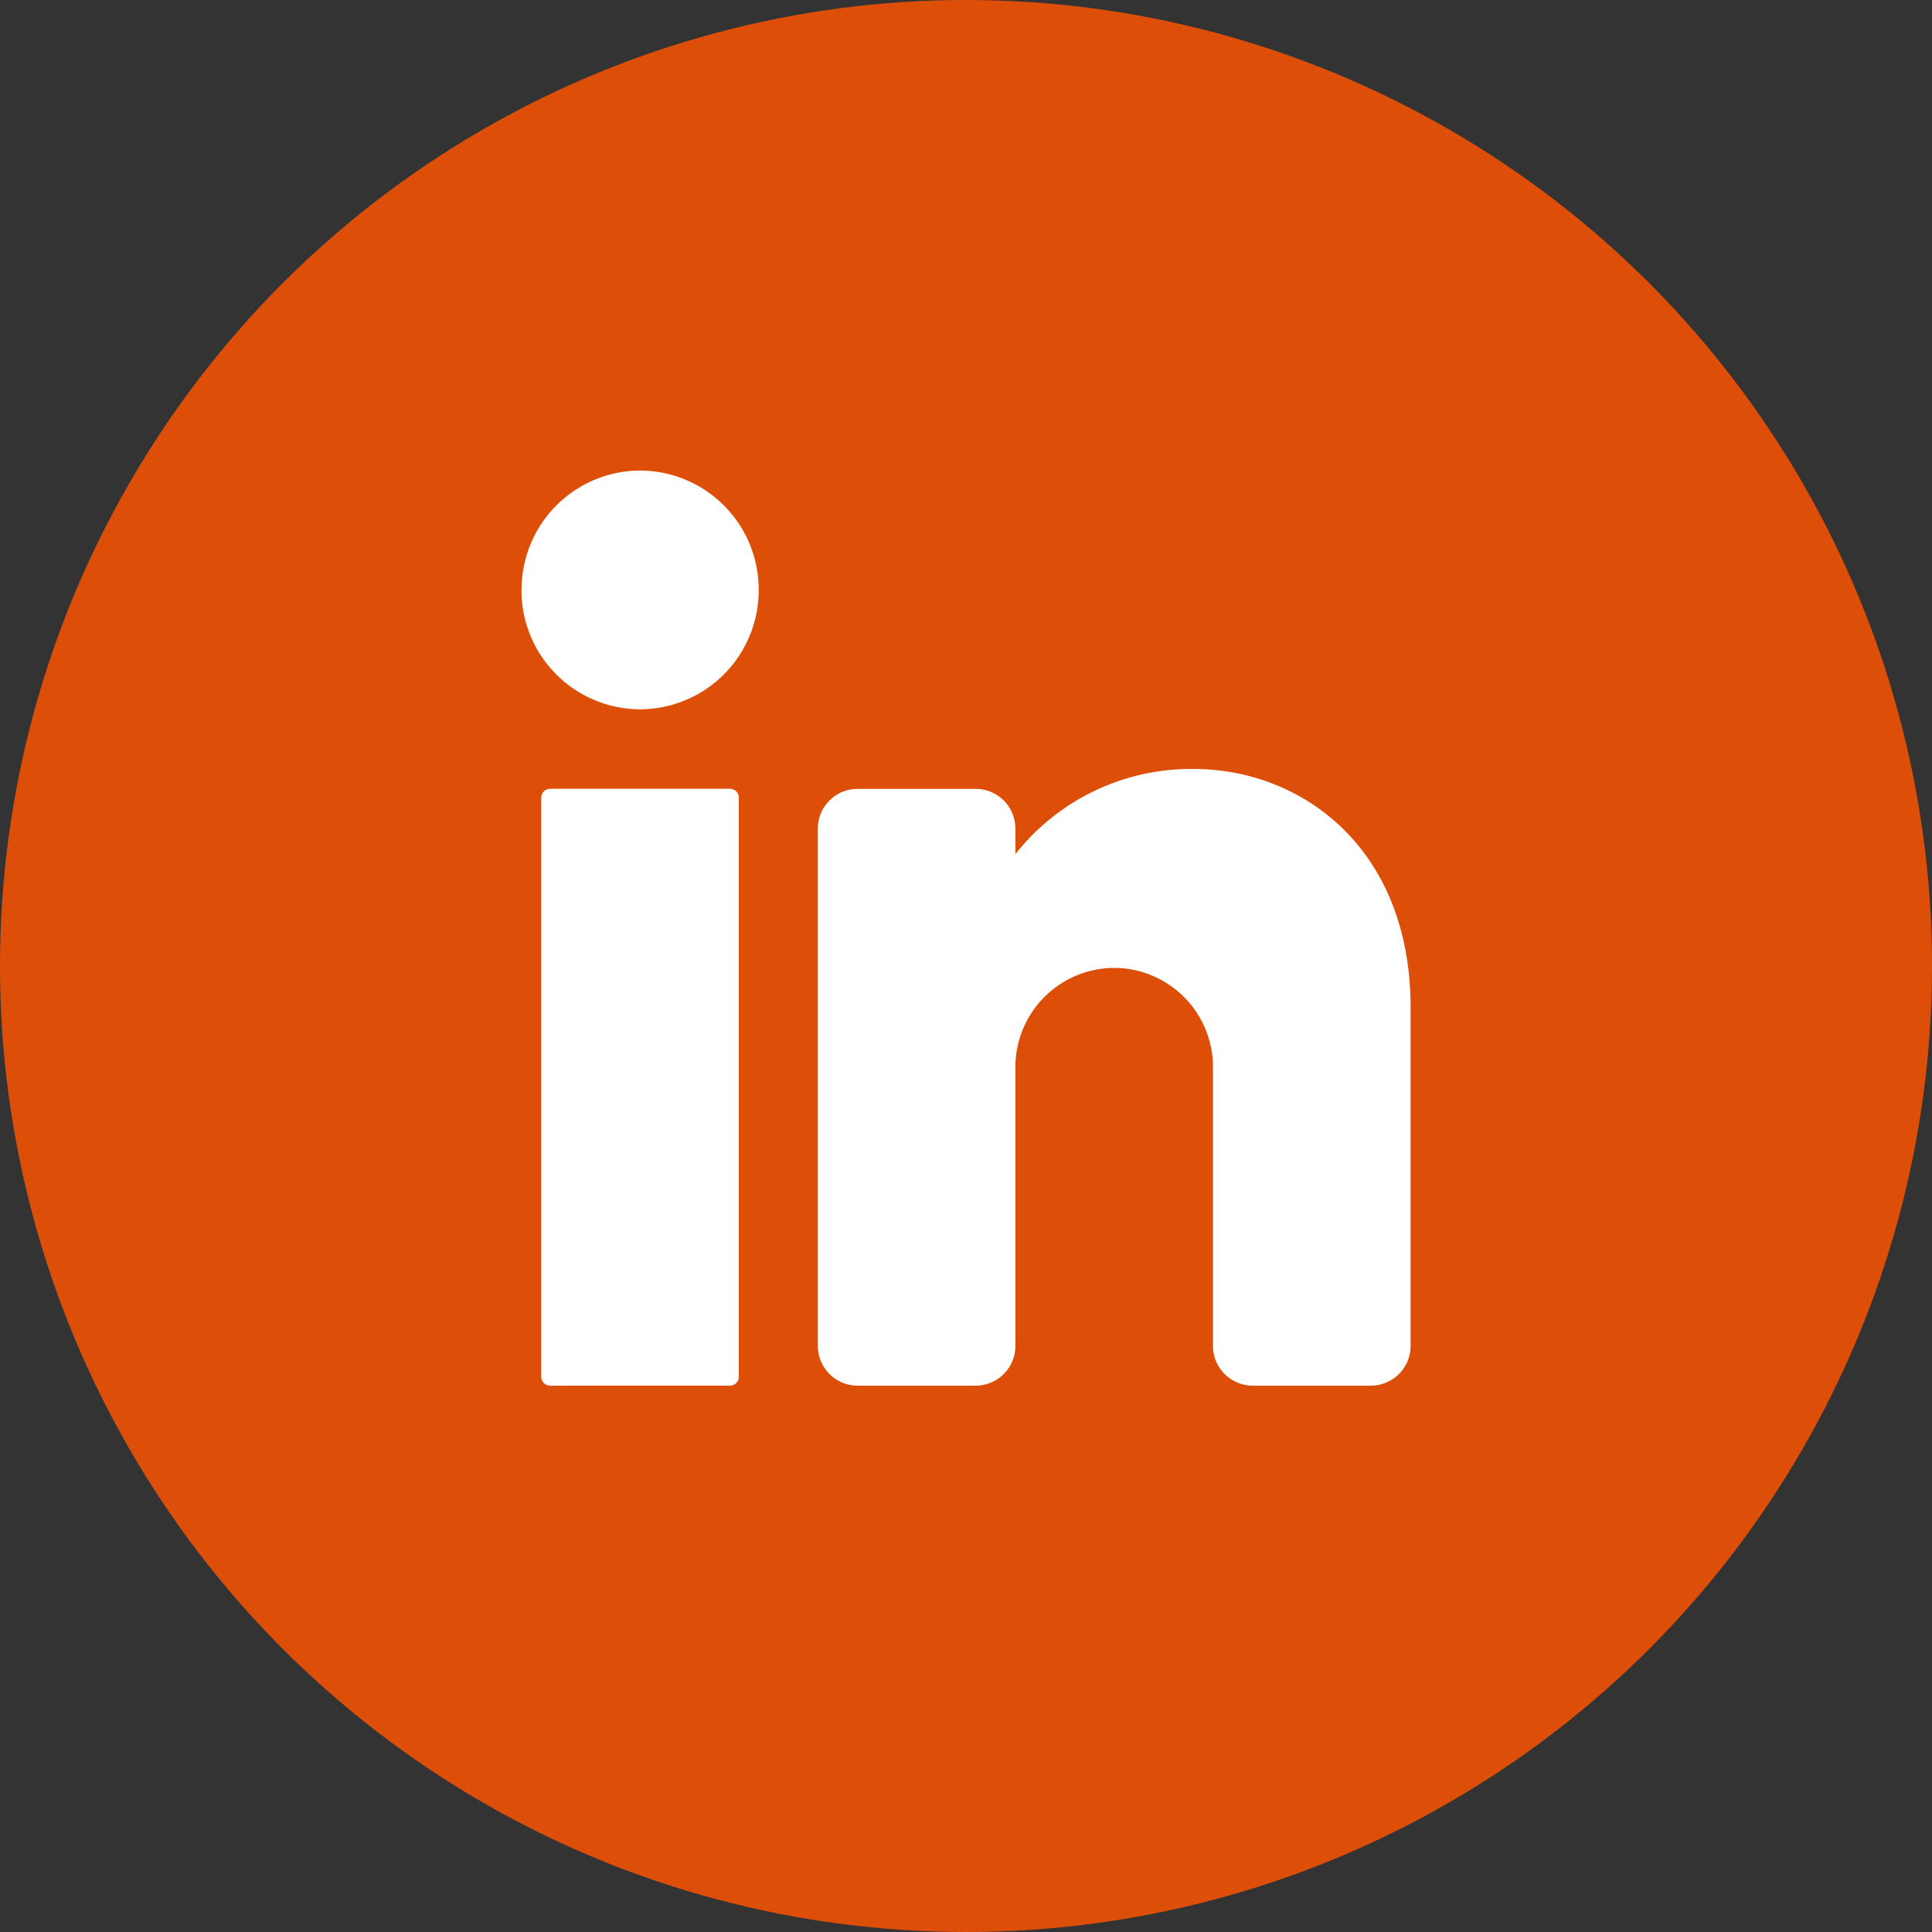 <?xml version="1.0" encoding="UTF-8"?>
<svg xmlns="http://www.w3.org/2000/svg" width="54.218" height="54.218" viewBox="0 0 54.218 54.218">
  <rect x="0" y="0" width="54.218" height="54.218" fill="#333333" stroke="none"/>
  <g id="icon_linkedin" transform="translate(-7 -7)">
    <ellipse id="Ellipse_1" data-name="Ellipse 1" cx="27.109" cy="27.109" rx="27.109" ry="27.109" transform="translate(7 7)" fill="#dd4f09"></ellipse>
    <path id="Union_3" data-name="Union 3" d="M-339.894-5300.1a1.116,1.116,0,0,1-1.108-1.116v-7.816a2.783,2.783,0,0,0-2.772-2.792,2.784,2.784,0,0,0-2.773,2.792v7.816a1.116,1.116,0,0,1-1.108,1.116h-3.327a1.116,1.116,0,0,1-1.109-1.116v-14.515a1.116,1.116,0,0,1,1.109-1.117h3.327a1.116,1.116,0,0,1,1.108,1.117v.714a6.288,6.288,0,0,1,4.991-2.39c3.06,0,6.1,2.233,6.1,6.7v9.491a1.117,1.117,0,0,1-1.109,1.116Zm-19.711,0a.249.249,0,0,1-.248-.25V-5316.6a.249.249,0,0,1,.248-.25h5.048a.249.249,0,0,1,.248.25v16.249a.248.248,0,0,1-.248.25Zm-.8-22.331a3.339,3.339,0,0,1,3.327-3.35,3.339,3.339,0,0,1,3.327,3.35,3.339,3.339,0,0,1-3.327,3.35A3.339,3.339,0,0,1-360.408-5322.432Z" transform="translate(382.042 5345.986)" fill="#fff" stroke="rgba(0,0,0,0)" stroke-width="1"></path>
  </g>
</svg>

